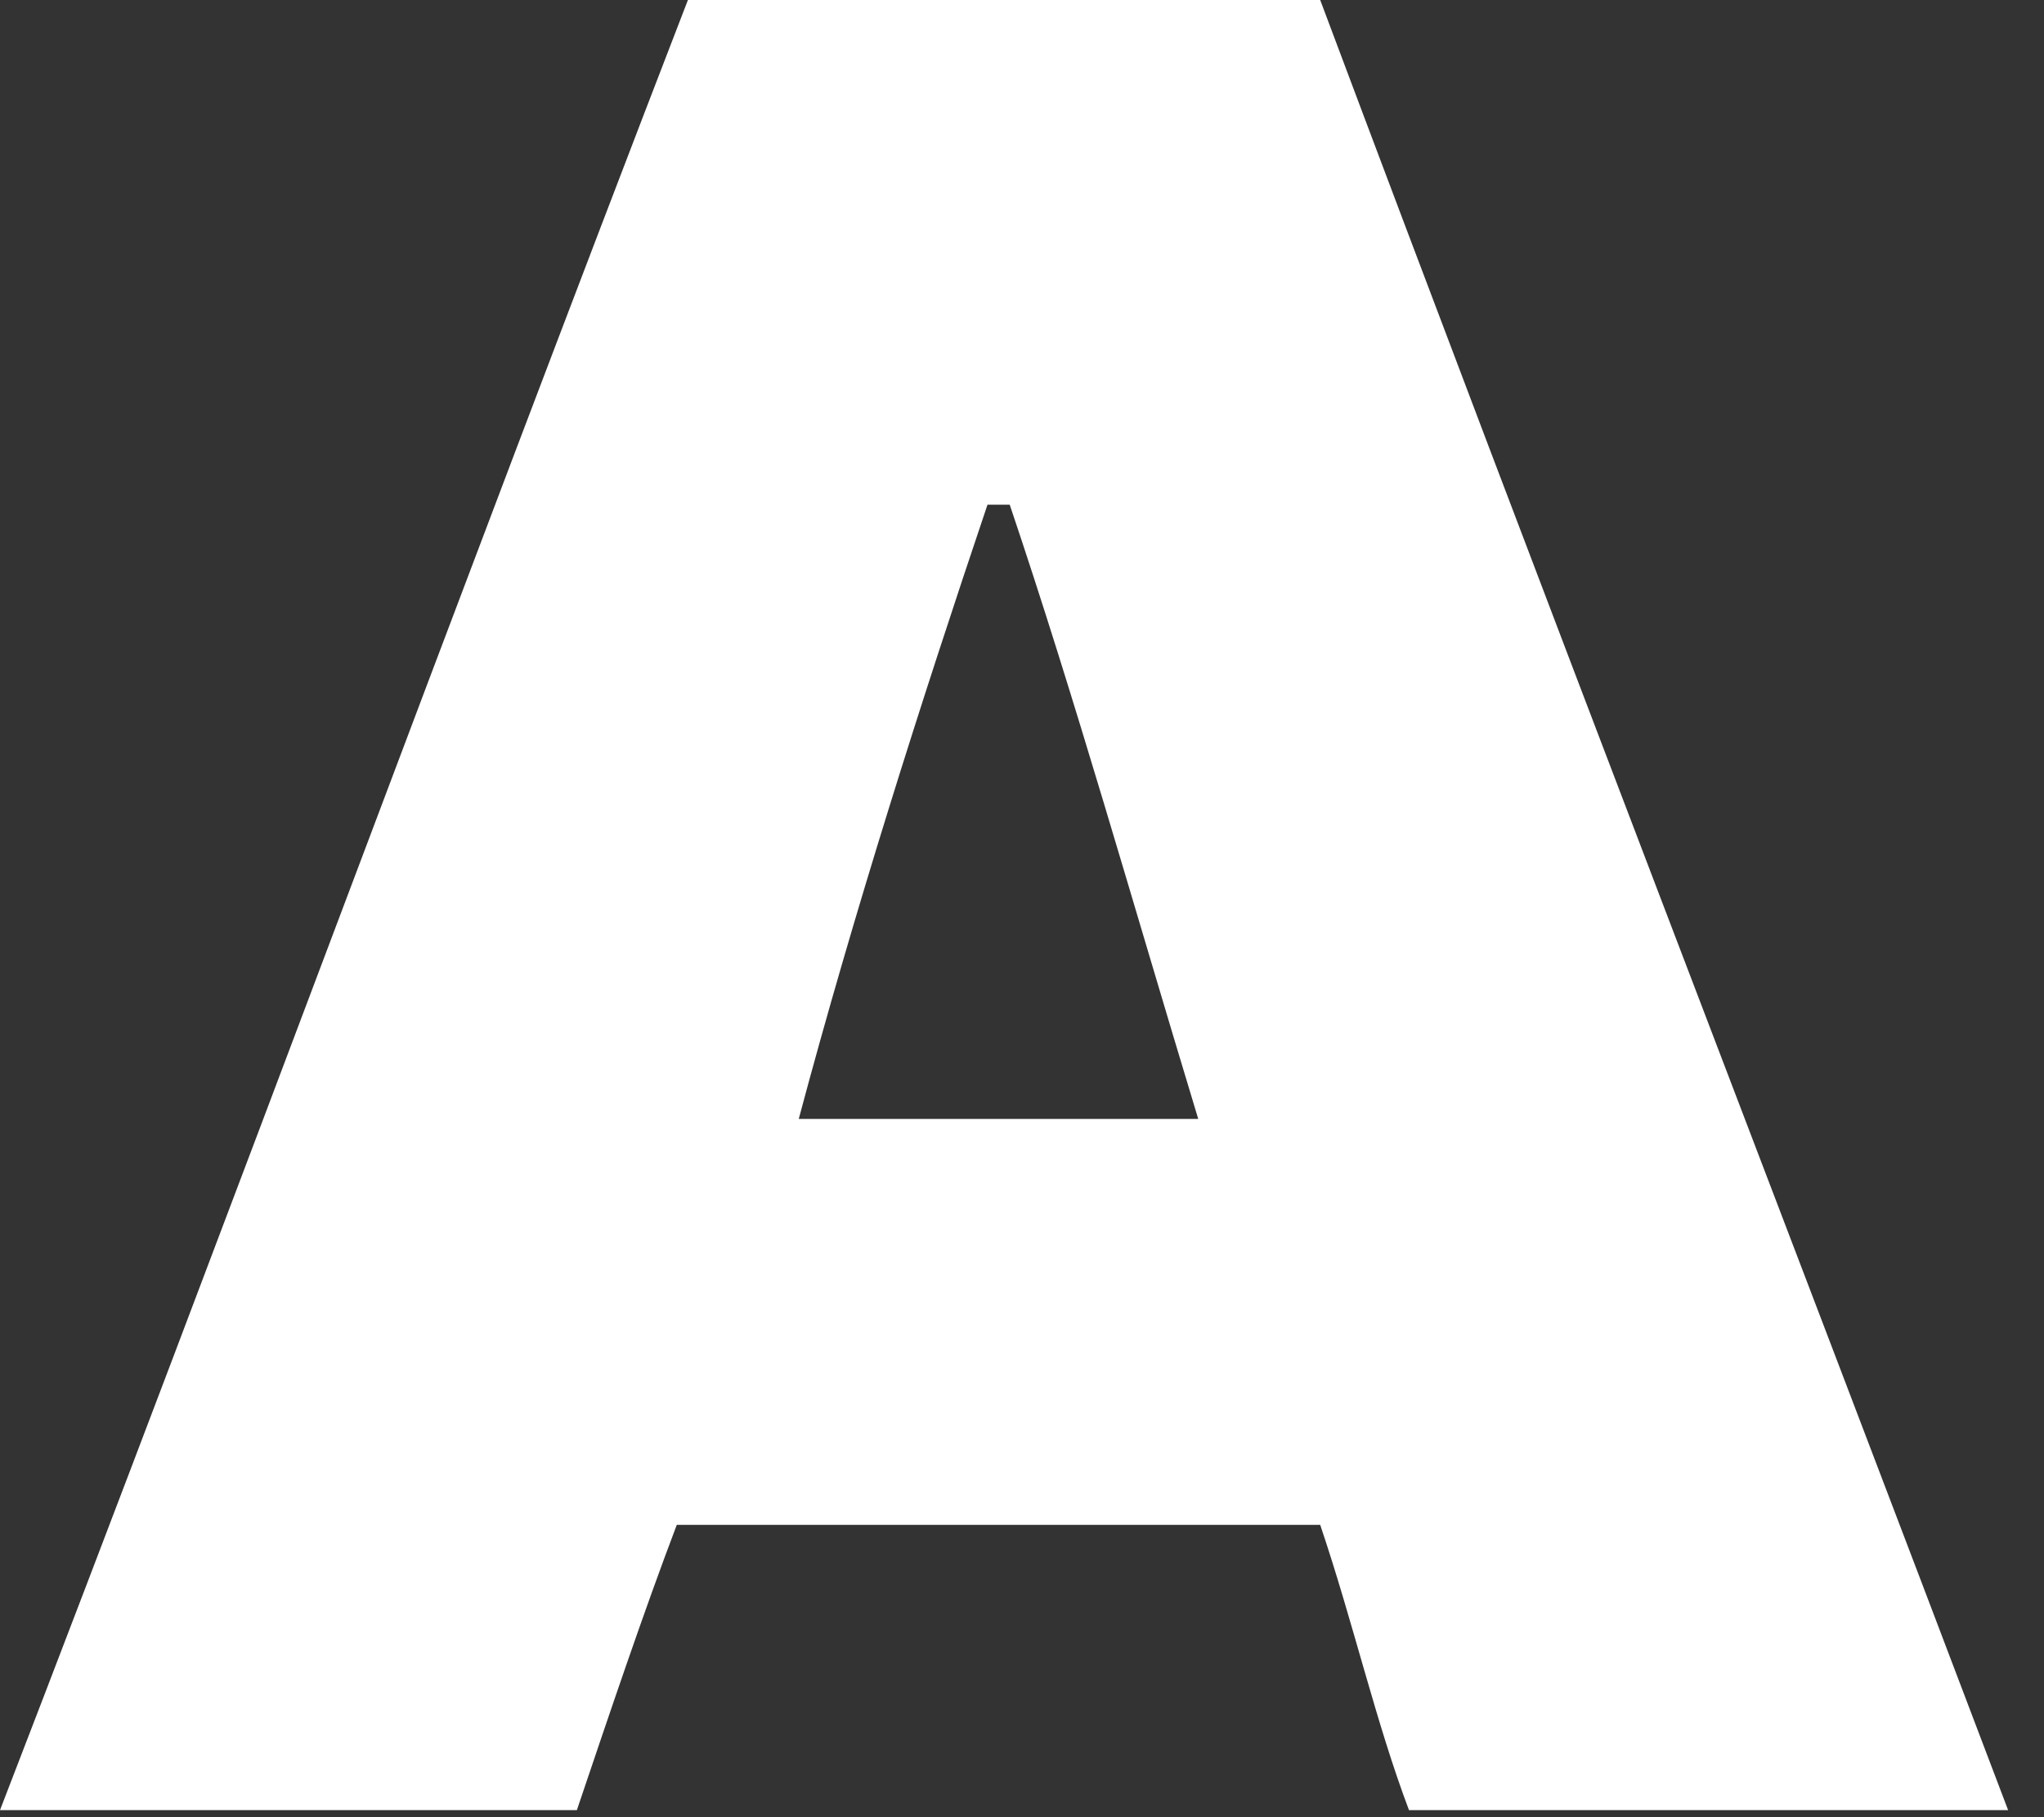 <?xml version="1.0" encoding="utf-8"?>
<svg xmlns="http://www.w3.org/2000/svg" fill="none" height="100%" overflow="visible" preserveAspectRatio="none" style="display: block;" viewBox="0 0 9 8" width="100%">
<rect x="0" y="0" width="9" height="8" fill="#333333" stroke="none"/>
<path d="M8.842 7.969C7.963 7.969 7.133 7.969 6.204 7.969C6.058 7.583 5.96 7.148 5.813 6.713C4.885 6.713 3.957 6.713 2.98 6.713C2.833 7.1 2.687 7.534 2.54 7.969C1.71 7.969 0.879 7.969 0 7.969C1.026 5.313 2.003 2.656 3.029 0C3.957 0 4.885 0 5.813 0C6.791 2.608 7.816 5.264 8.842 7.969ZM4.446 2.222C4.397 2.222 4.397 2.222 4.348 2.222C4.055 3.091 3.762 4.009 3.517 4.926C4.104 4.926 4.641 4.926 5.276 4.926C4.983 3.96 4.739 3.091 4.446 2.222Z" fill="white" id="Vector"/>
</svg>